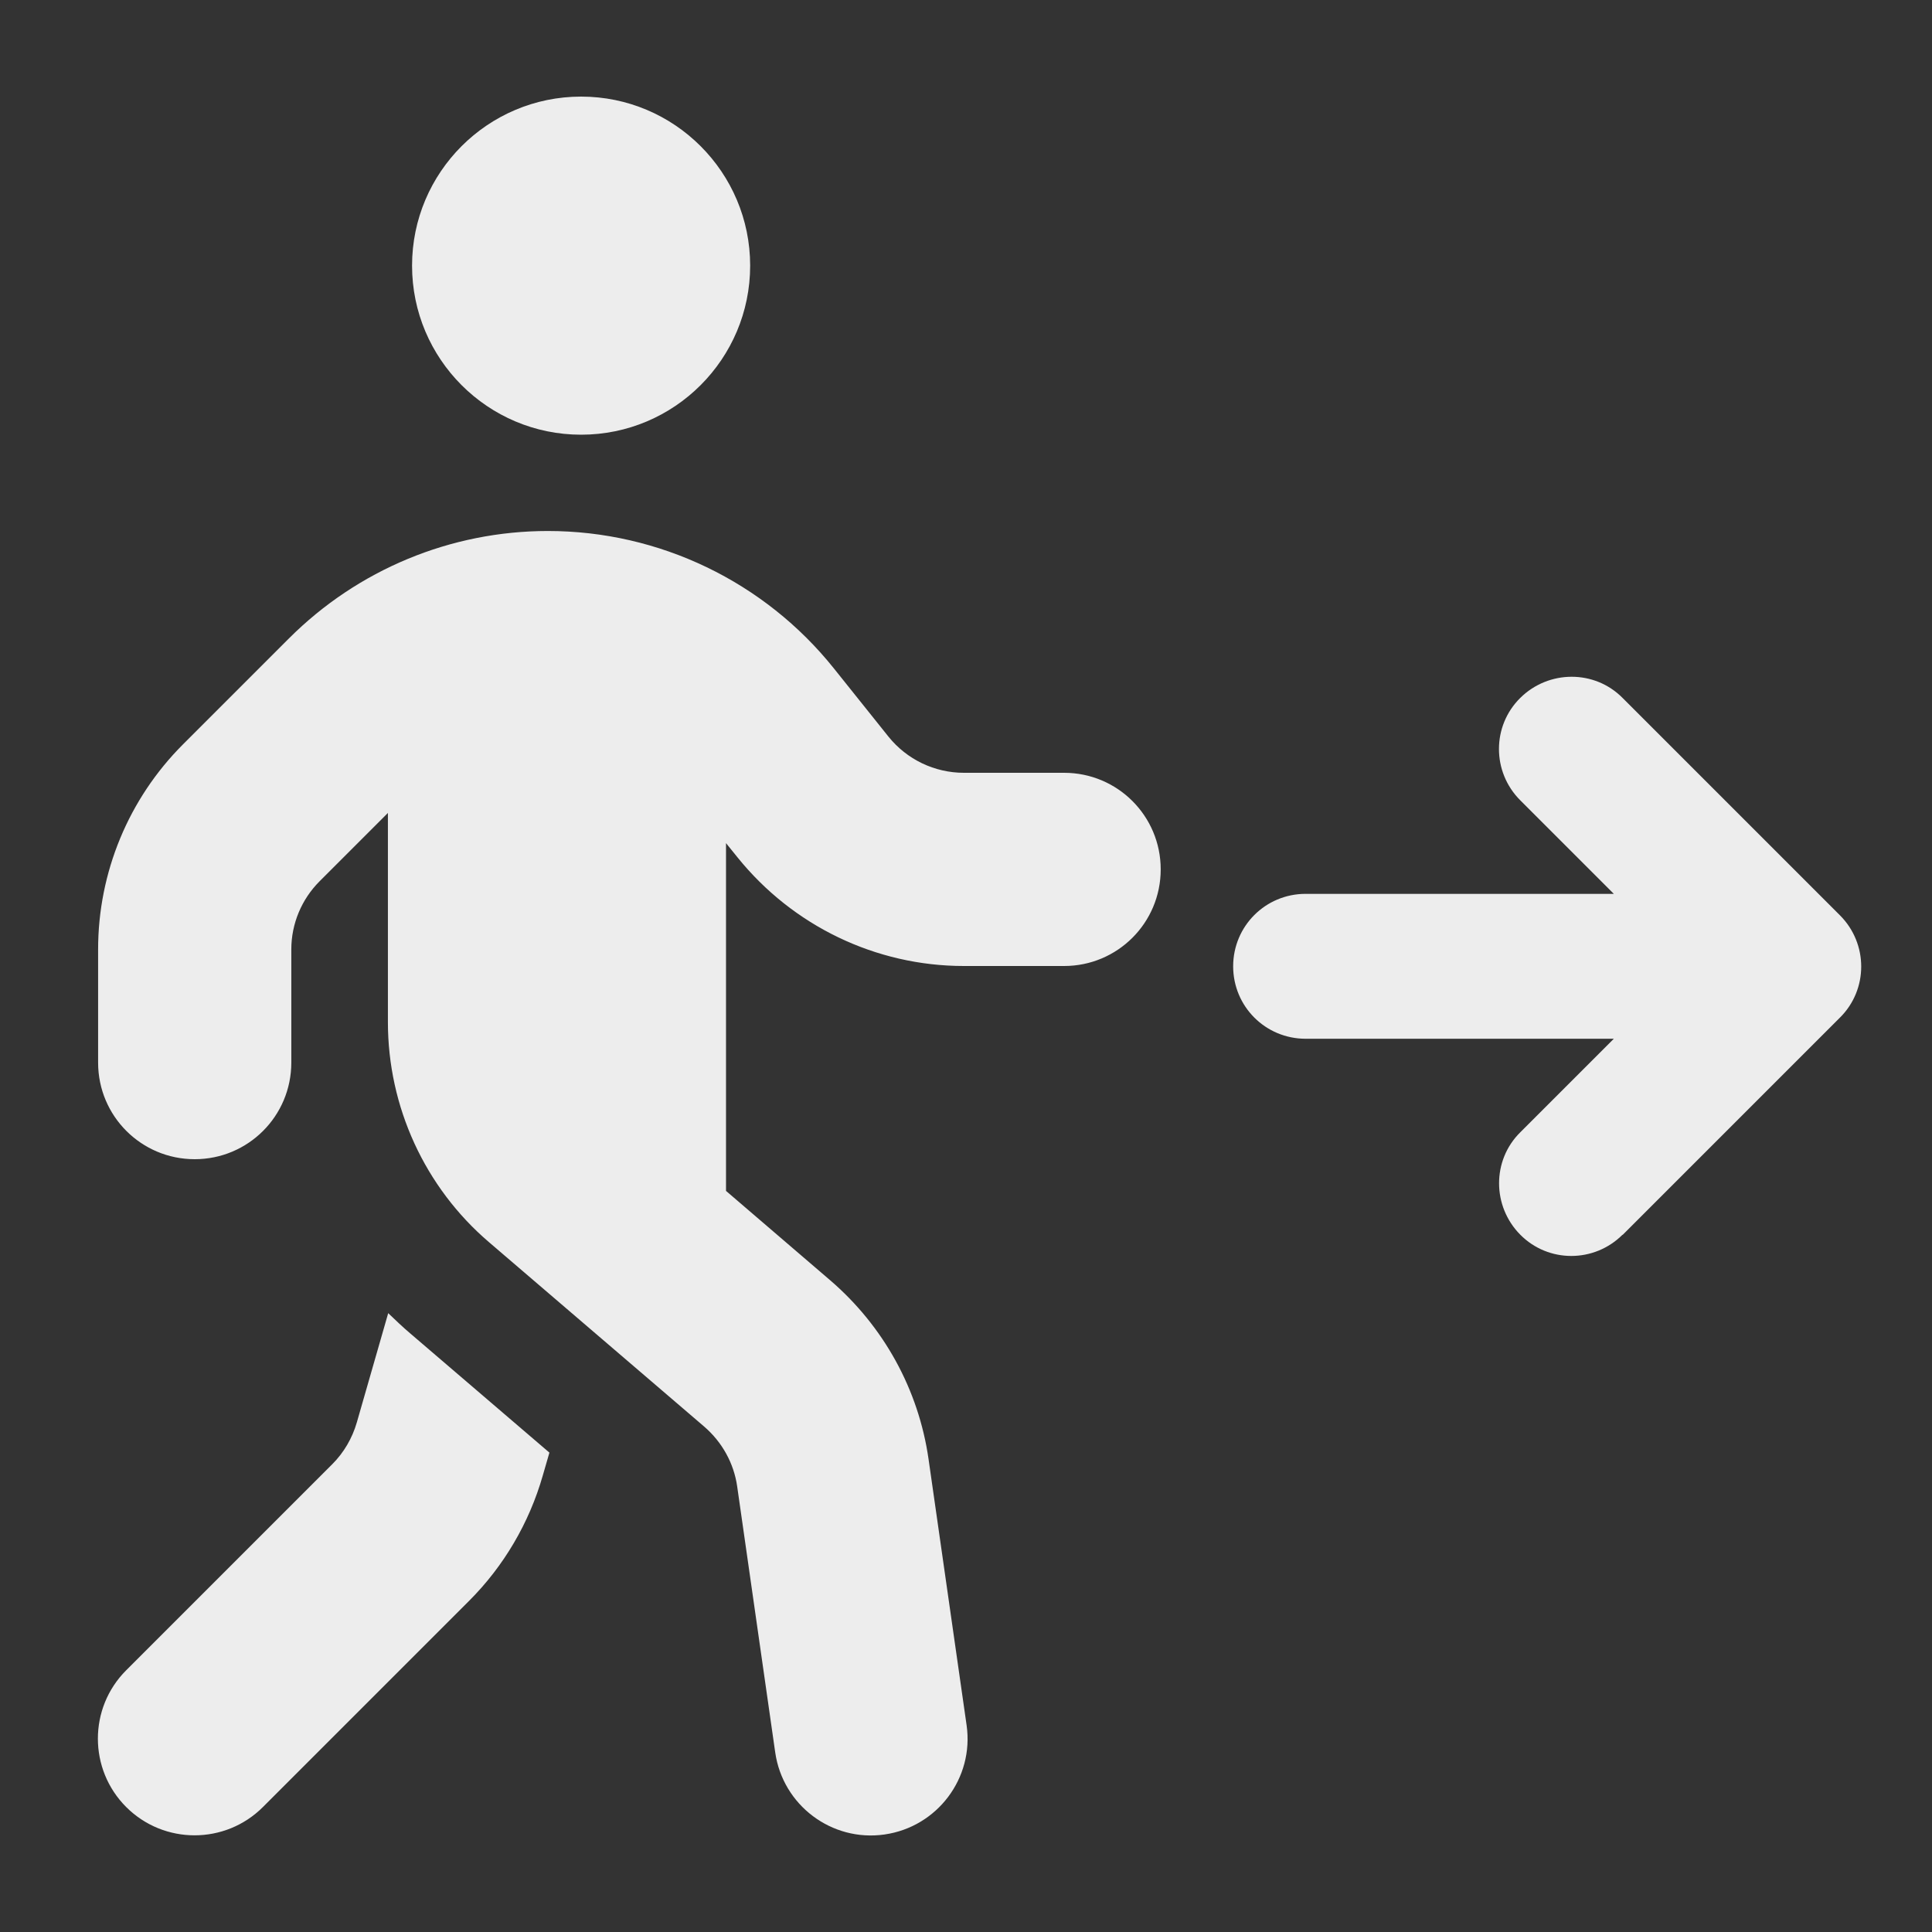 <svg xmlns="http://www.w3.org/2000/svg" viewBox="0 0 640 640"><rect x="0" y="0" width="640" height="640" fill="#333333" stroke="none"/><!--!Font Awesome Free 7.1.0 by @fontawesome - https://fontawesome.com License - https://fontawesome.com/license/free Copyright 2025 Fonticons, Inc.--><path fill="#ededed" d="M136.5 88c0-30.9 25.1-56 56-56s56 25.1 56 56-25.1 56-56 56-56-25.1-56-56zm-8 181.3-22.6 22.6c-6 6-9.4 14.1-9.4 22.6V352c0 17.7-14.3 32-32 32s-32-14.3-32-32v-37.5c0-25.5 10.1-49.9 28.1-67.9l35.1-35.1c22.8-22.8 53.6-35.6 85.8-35.6 36.9 0 71.8 16.8 94.8 45.6l18 22.5c6.1 7.6 15.3 12 25 12h33.2c17.7 0 32 14.3 32 32s-14.3 32-32 32h-33.2c-29.2 0-56.7-13.3-75-36l-3.8-4.7v115.2l34.5 29.6c17.7 15.2 29.3 36.2 32.6 59.3l12.6 88.1c2.5 17.5-9.7 33.7-27.2 36.2s-33.7-9.7-36.2-27.2l-12.6-88.1c-1.1-7.7-5-14.7-10.9-19.8L162 411.5c-21.3-18.2-33.5-44.9-33.5-72.9v-69.3zm.1 165.7c2.4 2.3 4.8 4.6 7.4 6.8l46 39.4-2.2 7.6c-4.5 15.7-12.9 30-24.4 41.5l-68.3 68.3c-12.5 12.5-32.8 12.5-45.3 0s-12.5-32.8 0-45.3l68.3-68.3c3.8-3.8 6.6-8.6 8.1-13.8l10.4-36.2zm408.9-26c-9.4 9.4-24.6 9.4-33.9 0-9.3-9.4-9.4-24.6 0-33.9l31-31H432.5c-13.3 0-24-10.7-24-24s10.7-24 24-24h102.1l-31-31c-9.4-9.4-9.4-24.6 0-33.9 9.4-9.3 24.6-9.4 33.9 0l72 72c9.4 9.4 9.4 24.6 0 33.9l-72 72z"/></svg>
